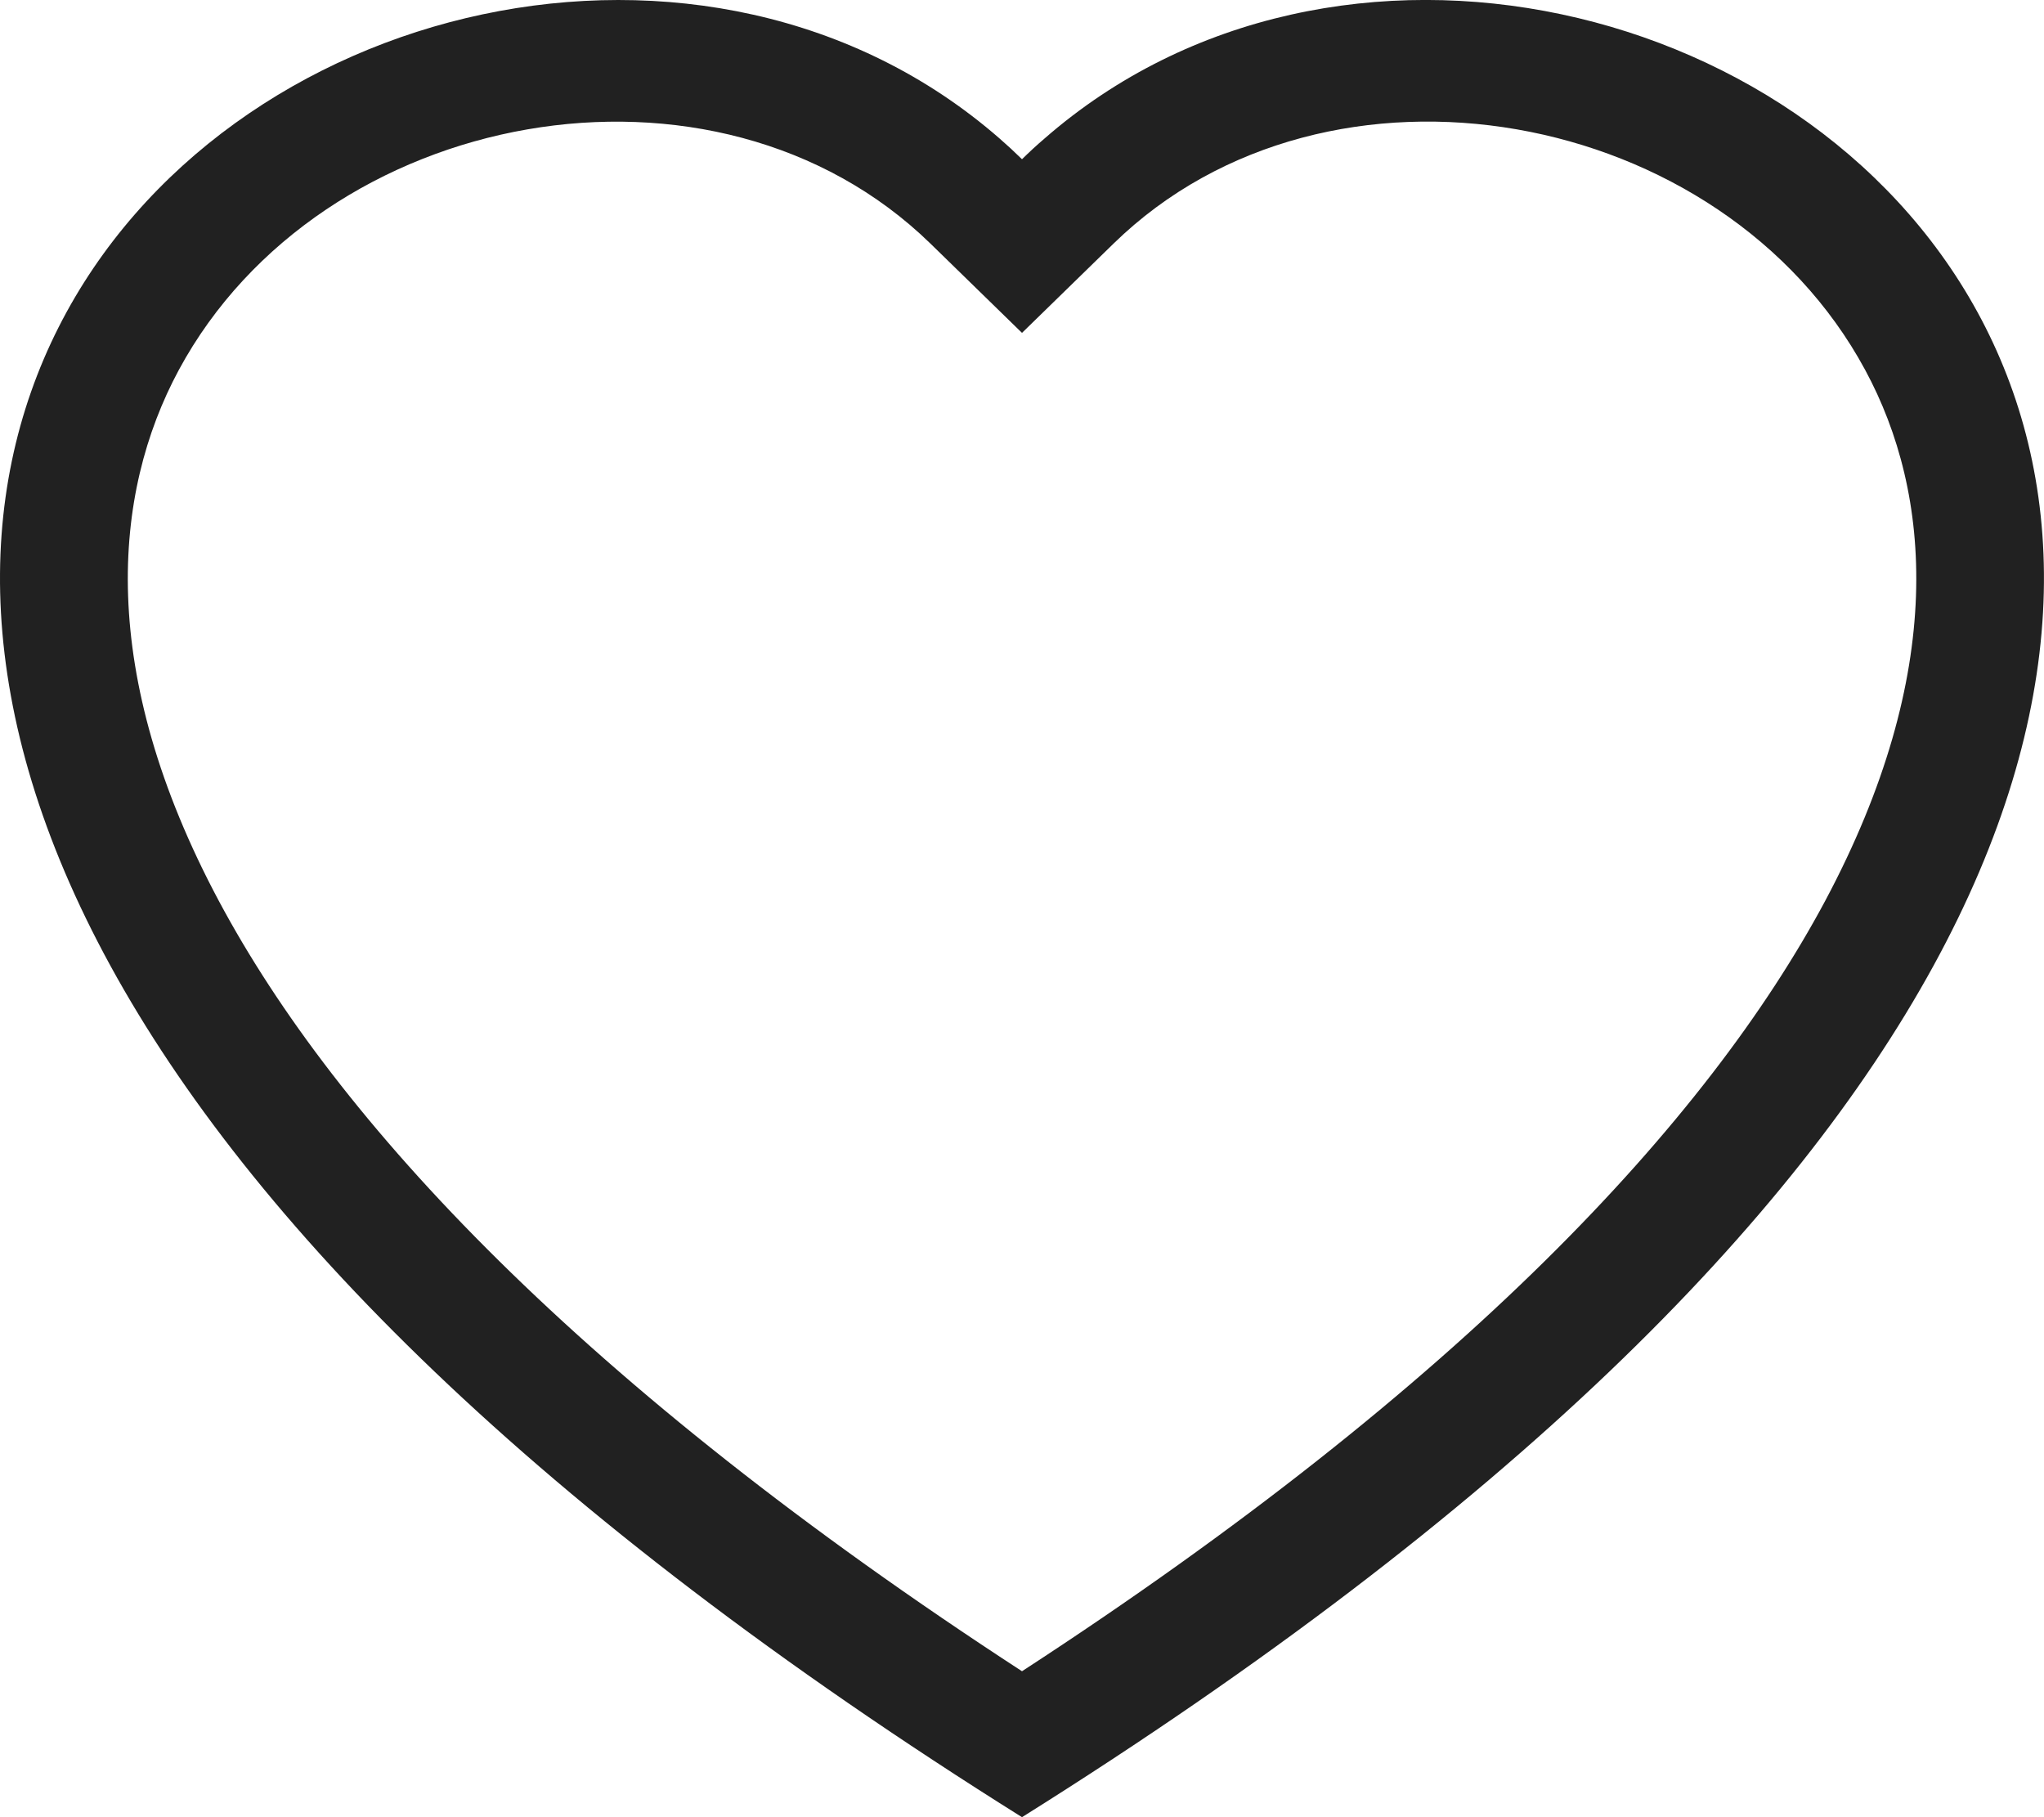 <?xml version="1.0" encoding="UTF-8"?>
<svg xmlns="http://www.w3.org/2000/svg" width="18" height="16" viewBox="0 0 18 16" fill="none">
  <path d="M9 2.931L8.194 2.145C6.3 0.3 2.828 0.937 1.575 3.257C0.987 4.348 0.854 5.923 1.928 7.934C2.963 9.87 5.117 12.189 9 14.715C12.884 12.189 15.036 9.87 16.072 7.934C17.146 5.922 17.015 4.348 16.425 3.257C15.172 0.937 11.7 0.299 9.807 2.144L9 2.931ZM9 16C-8.25 5.193 3.689 -3.243 8.802 1.219C8.87 1.278 8.936 1.339 9 1.402C9.064 1.339 9.13 1.278 9.198 1.22C14.31 -3.245 26.25 5.191 9 16Z" fill="#212121"></path>
</svg>
